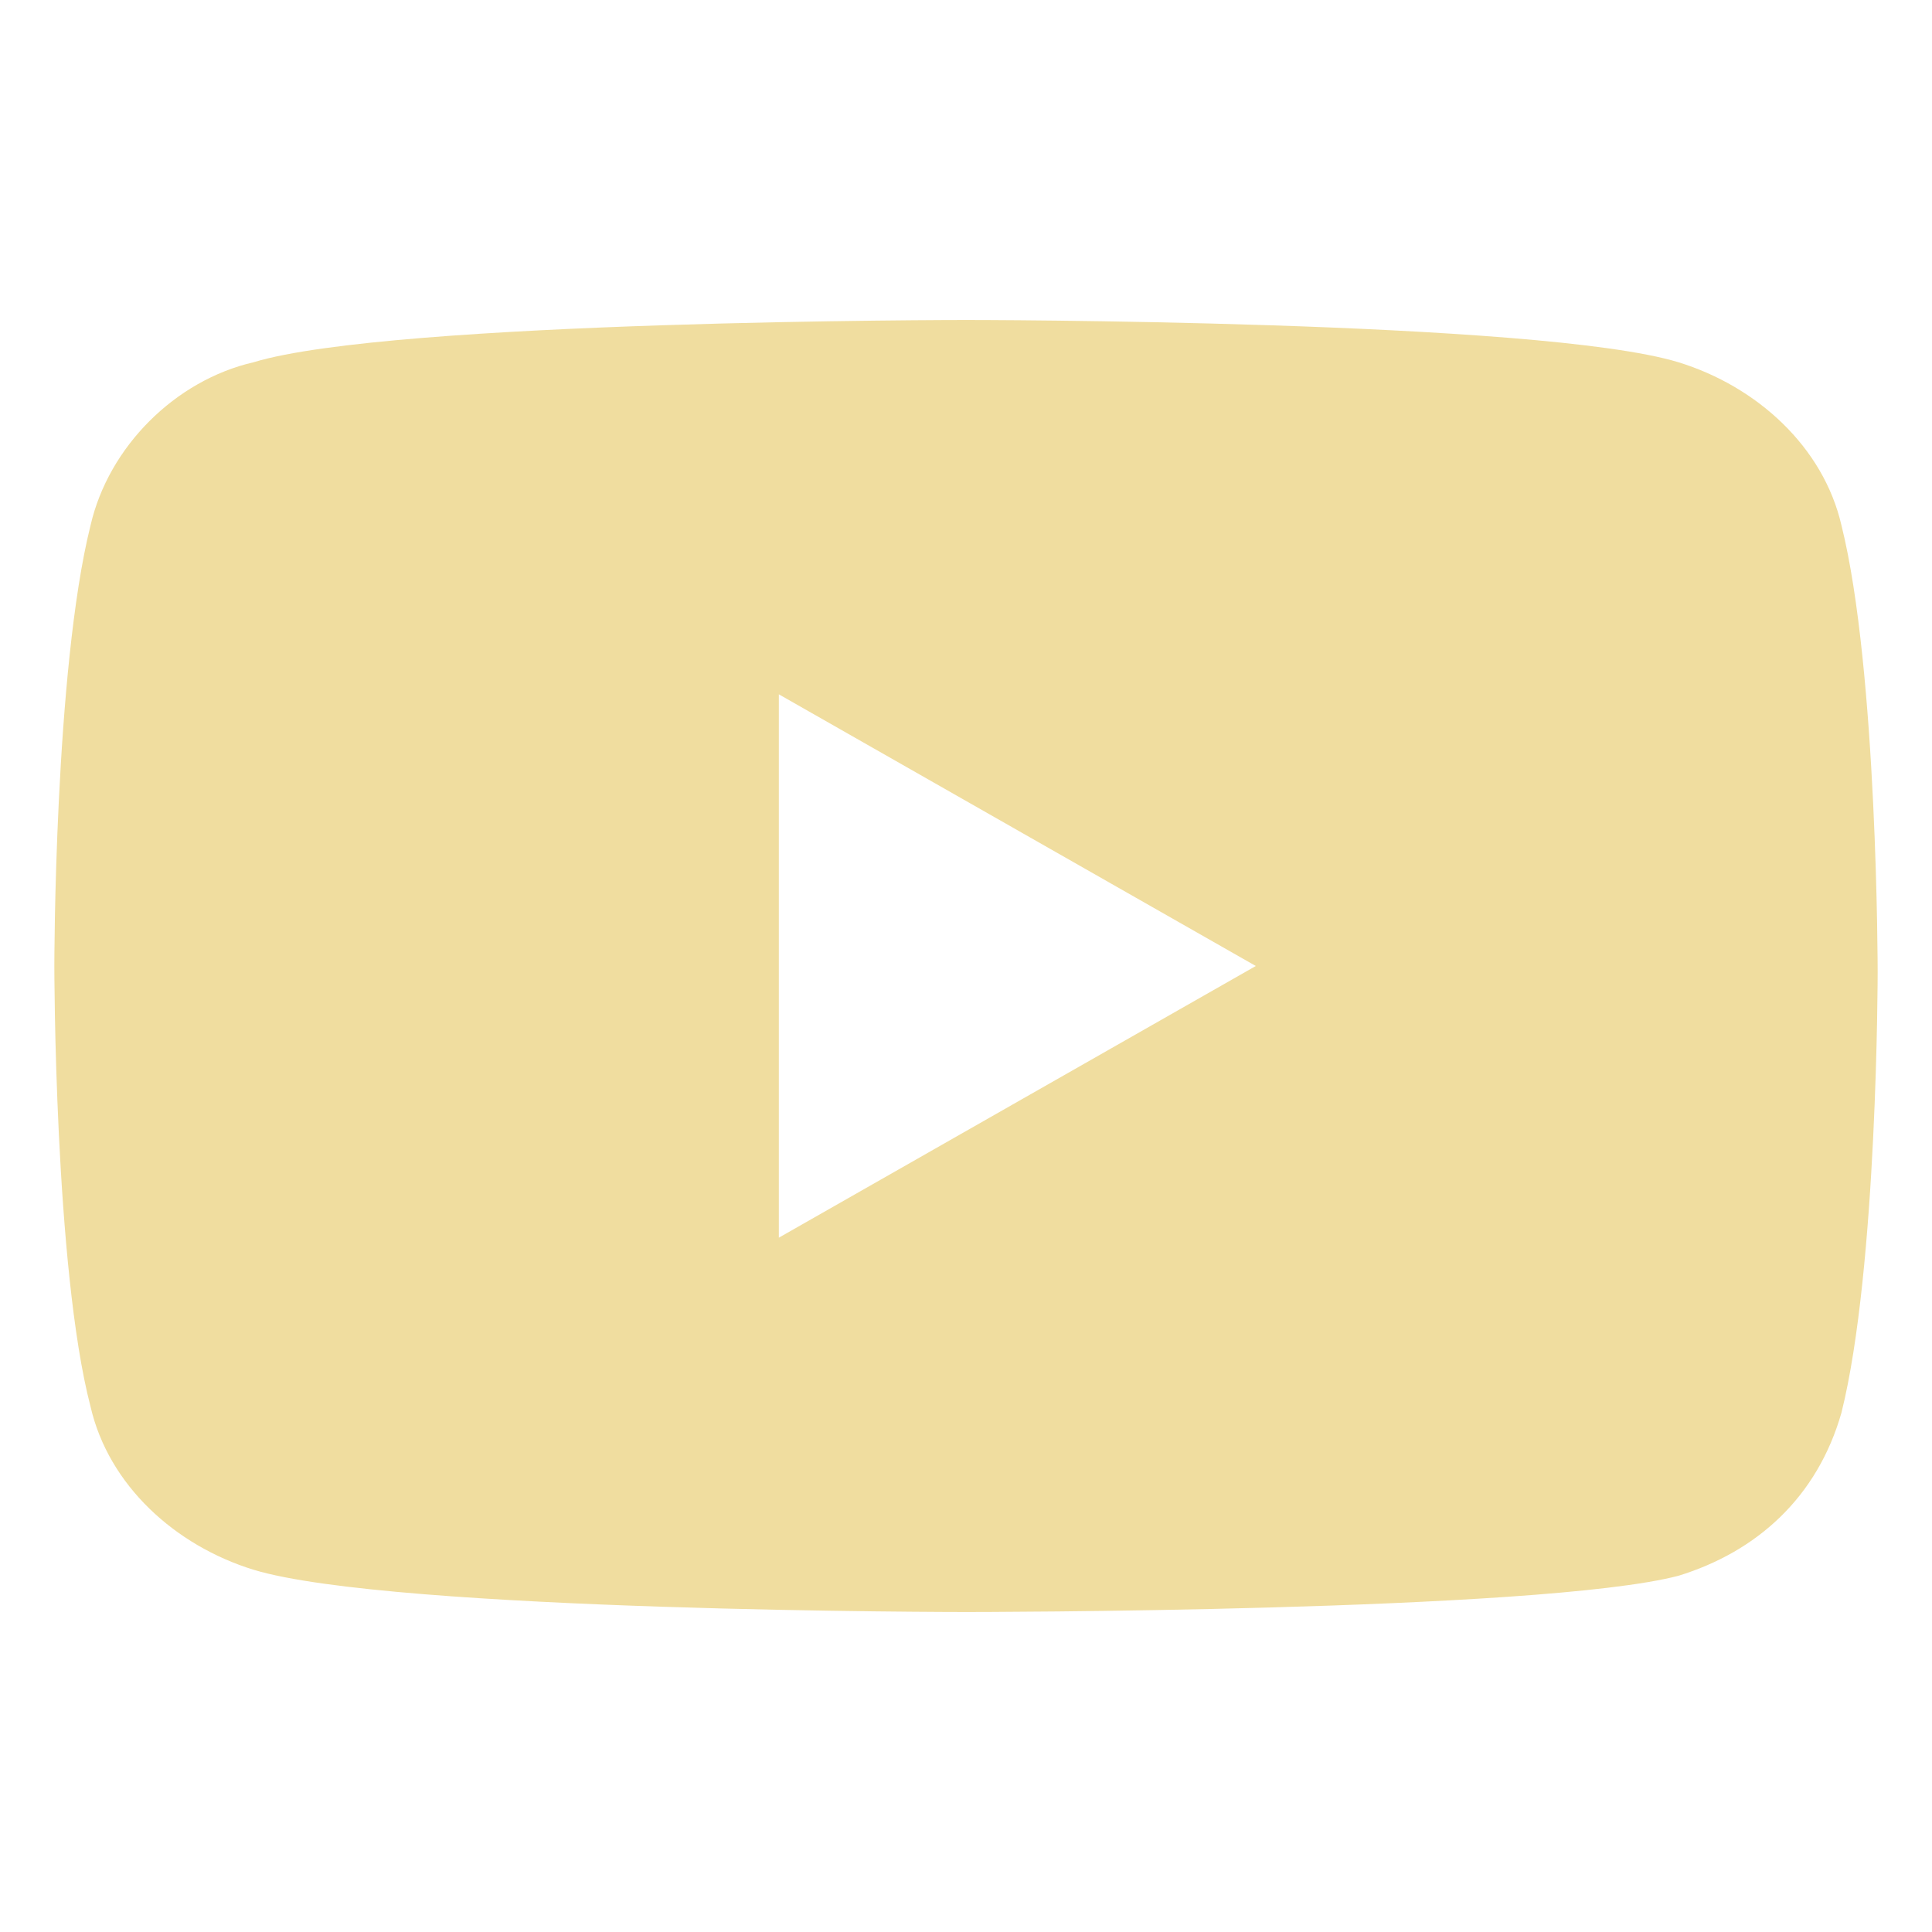 <?xml version="1.0" encoding="UTF-8"?>
<svg id="_レイヤー_1" xmlns="http://www.w3.org/2000/svg" version="1.1" viewBox="0 0 32 32">
  <!-- Generator: Adobe Illustrator 29.7.1, SVG Export Plug-In . SVG Version: 2.1.1 Build 8)  -->
  <defs>
    <style>
      .st0 {
        fill: #f0dd9f;
      }
    </style>
  </defs>
  <path class="st0" d="M30.5,8.7c-.3-1.3-1.4-2.3-2.7-2.7-2.3-.7-11.8-.7-11.8-.7,0,0-9.5,0-11.8.7-1.3.3-2.4,1.4-2.7,2.7-.6,2.4-.6,7.3-.6,7.3,0,0,0,5,.6,7.3.3,1.3,1.4,2.3,2.7,2.7,2.3.7,11.8.7,11.8.7,0,0,9.5,0,11.8-.6,1.3-.4,2.3-1.3,2.7-2.7.6-2.4.6-7.3.6-7.3,0,0,0-5-.6-7.4ZM12.9,20.5v-9l7.9,4.5-7.9,4.5h0Z"/>
</svg>